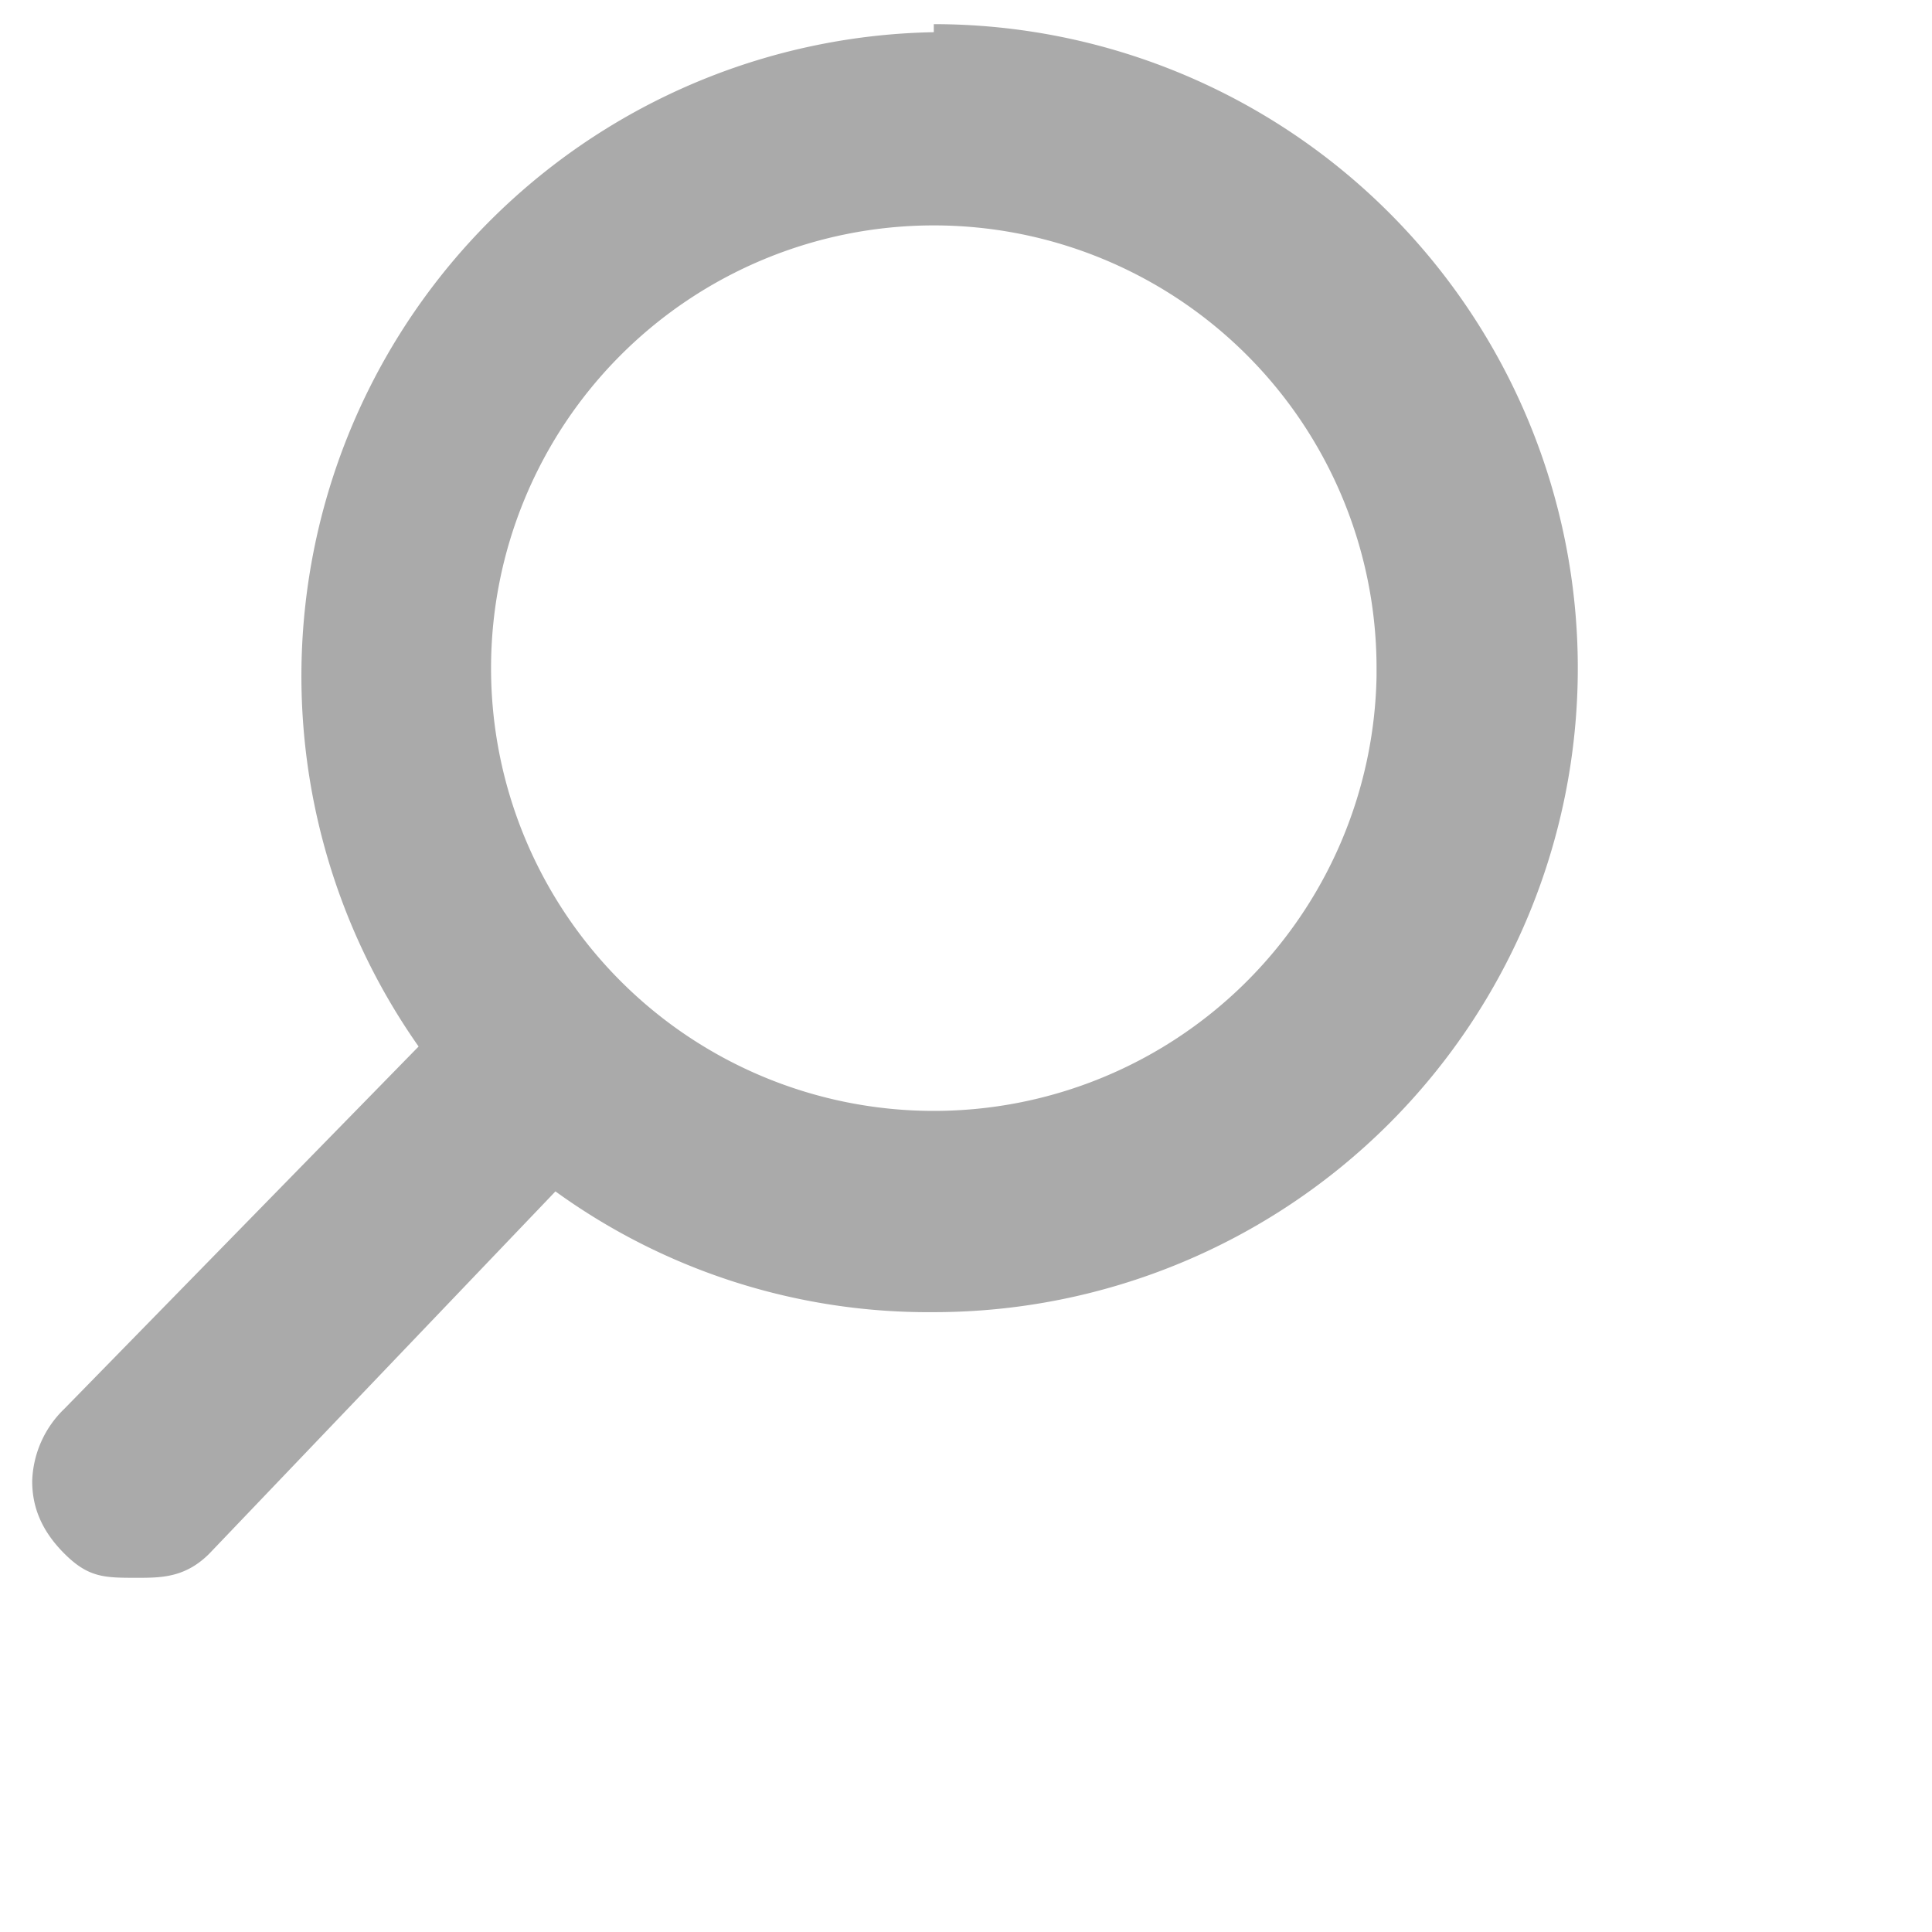 <svg xmlns="http://www.w3.org/2000/svg" width="24" height="24" viewBox="0 0 24 24"><path fill="#AAA" d="M11.6.4A8 8 0 0 0 5.2 13L.8 17.5a1.3 1.3 0 0 0-.4.9c0 .3.1.6.4.9s.5.3.9.3c.3 0 .6 0 .9-.3l4.3-4.5a7.9 7.9 0 0 0 4.7 1.5 8 8 0 0 0 0-16zm5.5 8a5.5 5.5 0 0 1-5.5 5.4 5.5 5.5 0 1 1 5.5-5.5z"/></svg>

